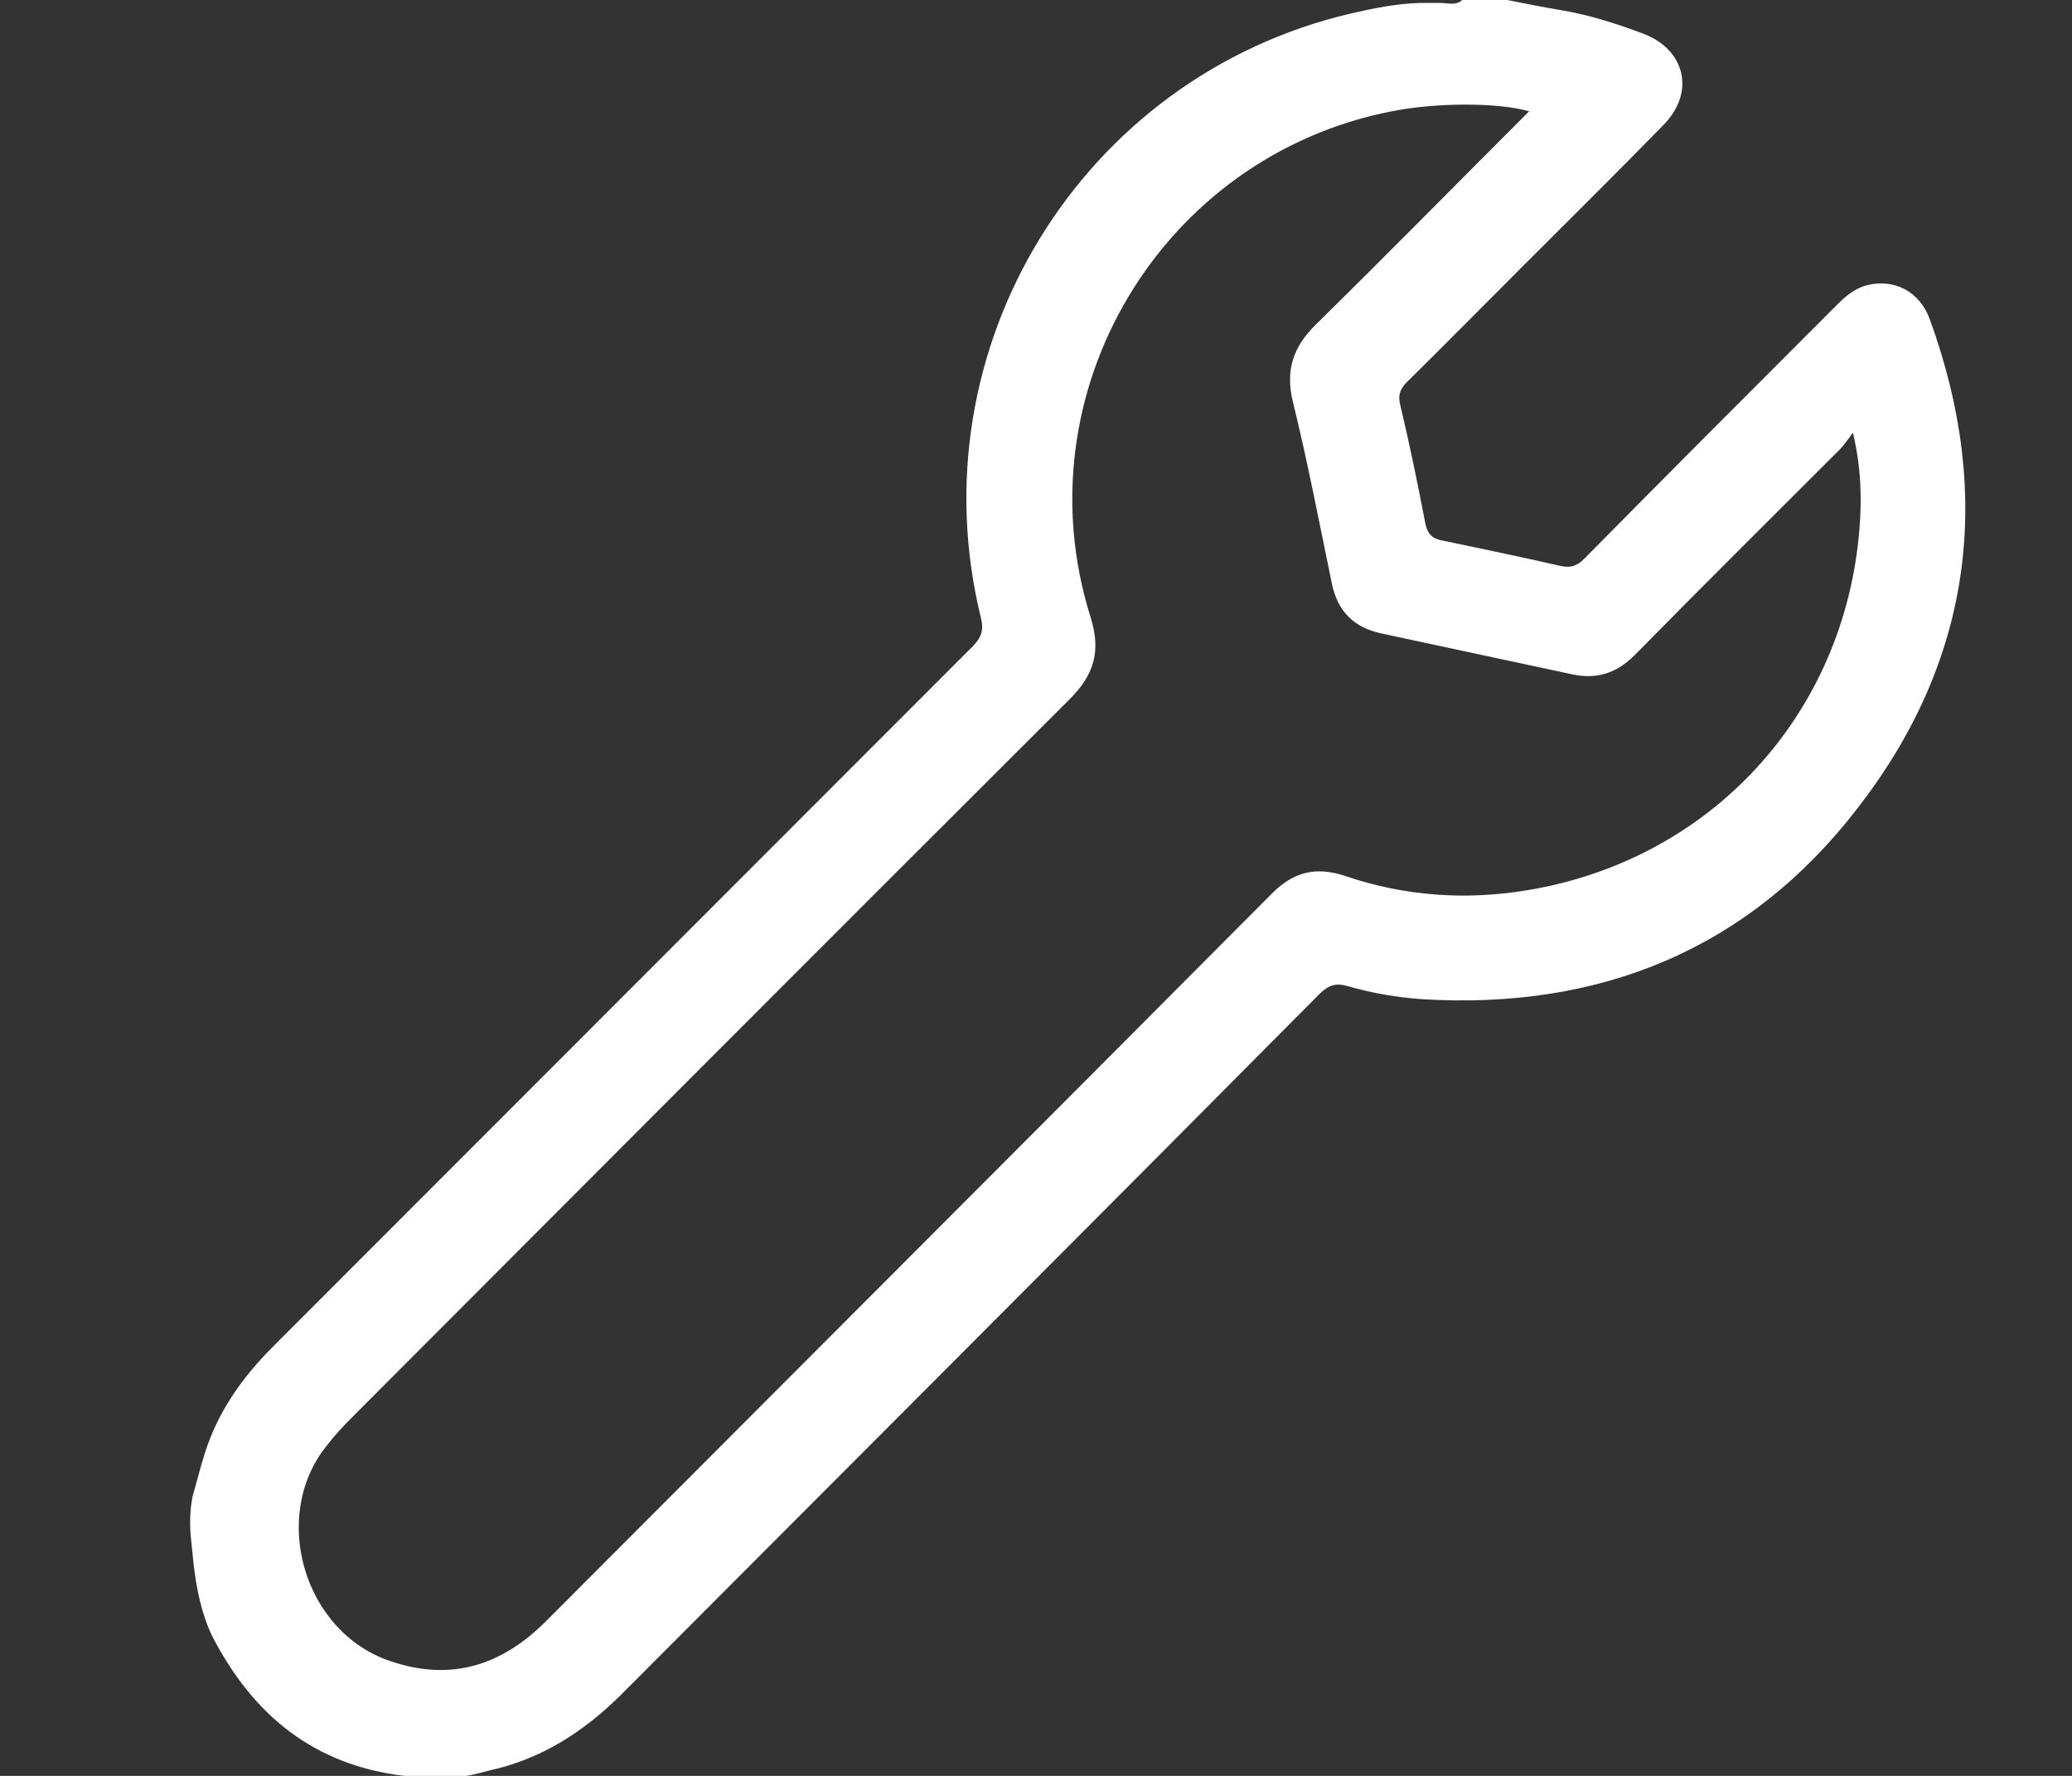 <?xml version="1.0" encoding="utf-8"?>
<!-- Generator: Adobe Illustrator 26.5.0, SVG Export Plug-In . SVG Version: 6.00 Build 0)  -->
<svg version="1.1" id="Calque_1" xmlns="http://www.w3.org/2000/svg" xmlns:xlink="http://www.w3.org/1999/xlink" x="0px" y="0px"
	 viewBox="0 0 350 300" style="enable-background:new 0 0 350 300; fill:#ffffff" xml:space="preserve">
<rect x="0" y="0" width="350" height="300" fill="#333333" stroke="none"/>
<path d="M32.7,264.2c0.5,4.2,1.3,8.4,3.2,12.3c6.9,13.3,17.2,21.7,32.4,23.5c0.4,0,0.8,0,1.2,0c1.7,0.1,1.7,0.1,3.5,0
	c1.9,0,3.9,0,5.8,0c1.7-0.3,2.6-0.6,3.8-0.9c8.8-1.9,15.9-6.5,22.2-12.7c39.4-39.5,78.8-78.9,118.1-118.5c1.5-1.5,2.8-1.9,4.8-1.3
	c4.1,1.2,8.4,1.9,12.6,2.2c30,1.8,55.1-8.4,73.5-32.3c19.3-24.9,23-52.8,12.2-82.5c-1.7-4.8-6.1-7-10.7-5.8c-2.2,0.6-3.7,2-5.2,3.5
	c-14.2,14.2-28.4,28.4-42.5,42.7c-1.2,1.2-2.3,1.6-4,1.2c-6.6-1.5-13.3-2.9-20-4.3c-1.6-0.3-2.4-1-2.8-2.7
	c-1.3-6.8-2.7-13.6-4.3-20.3c-0.4-1.7,0.1-2.7,1.2-3.8c6.6-6.5,13.1-13.1,19.6-19.6c7.9-7.9,15.9-15.8,23.7-23.8
	c5.4-5.5,3.7-12.7-3.4-15.4c-4.5-1.7-9.2-3.2-14-4c-3-0.5-6-1.1-9-1.7c-2.5,0-5.1,0-7.6,0c-1.1,1-2.4,0.5-3.6,0.5
	c-1.2,0-2.4,0-3.5,0c-4,0.1-7.9,0.9-11.8,1.8c-45.5,10.7-73.6,56.6-62.4,102.1c0.5,2,0.1,3.3-1.4,4.8
	c-39.4,39.4-78.8,78.9-118.2,118.3c-5.2,5.2-9.3,11-11.5,18c-0.8,2.5-1.4,5-2.1,7.4c-0.3,1.7-0.5,3.6-0.3,6.4 M314.1,89.3
	c-2.5,31.4-25.1,56-56.2,61.1c-10.3,1.7-20.6,1-30.6-2.4c-5.1-1.7-8.9-0.7-12.6,3.1c-40.8,41-81.7,81.9-122.5,122.8
	c-7.5,7.5-16.1,10.2-26.3,6.7c-14.6-4.9-20.3-24.5-10.7-36.4c1.3-1.7,2.8-3.3,4.3-4.8c40.4-40.5,80.7-80.9,121.2-121.3
	c4.2-4.2,5.3-8.2,3.5-13.9c-11.9-37.9,12-77.8,50.9-85.4c7.5-1.5,18-1.5,23.2,0c-12.2,12.2-24,24.2-36,36c-3.9,3.8-5.2,7.8-3.9,13.1
	c2.5,10.2,4.5,20.6,6.6,30.8c1,4.6,3.7,7.3,8.3,8.3c10.7,2.3,21.5,4.6,32.2,6.9c4.1,0.9,7.5-0.1,10.6-3.2
	c11.5-11.7,23.1-23.2,34.7-34.8c0.7-0.7,1.2-1.5,2.2-2.8C314.4,79.1,314.5,84.2,314.1,89.3z"/>
</svg>

